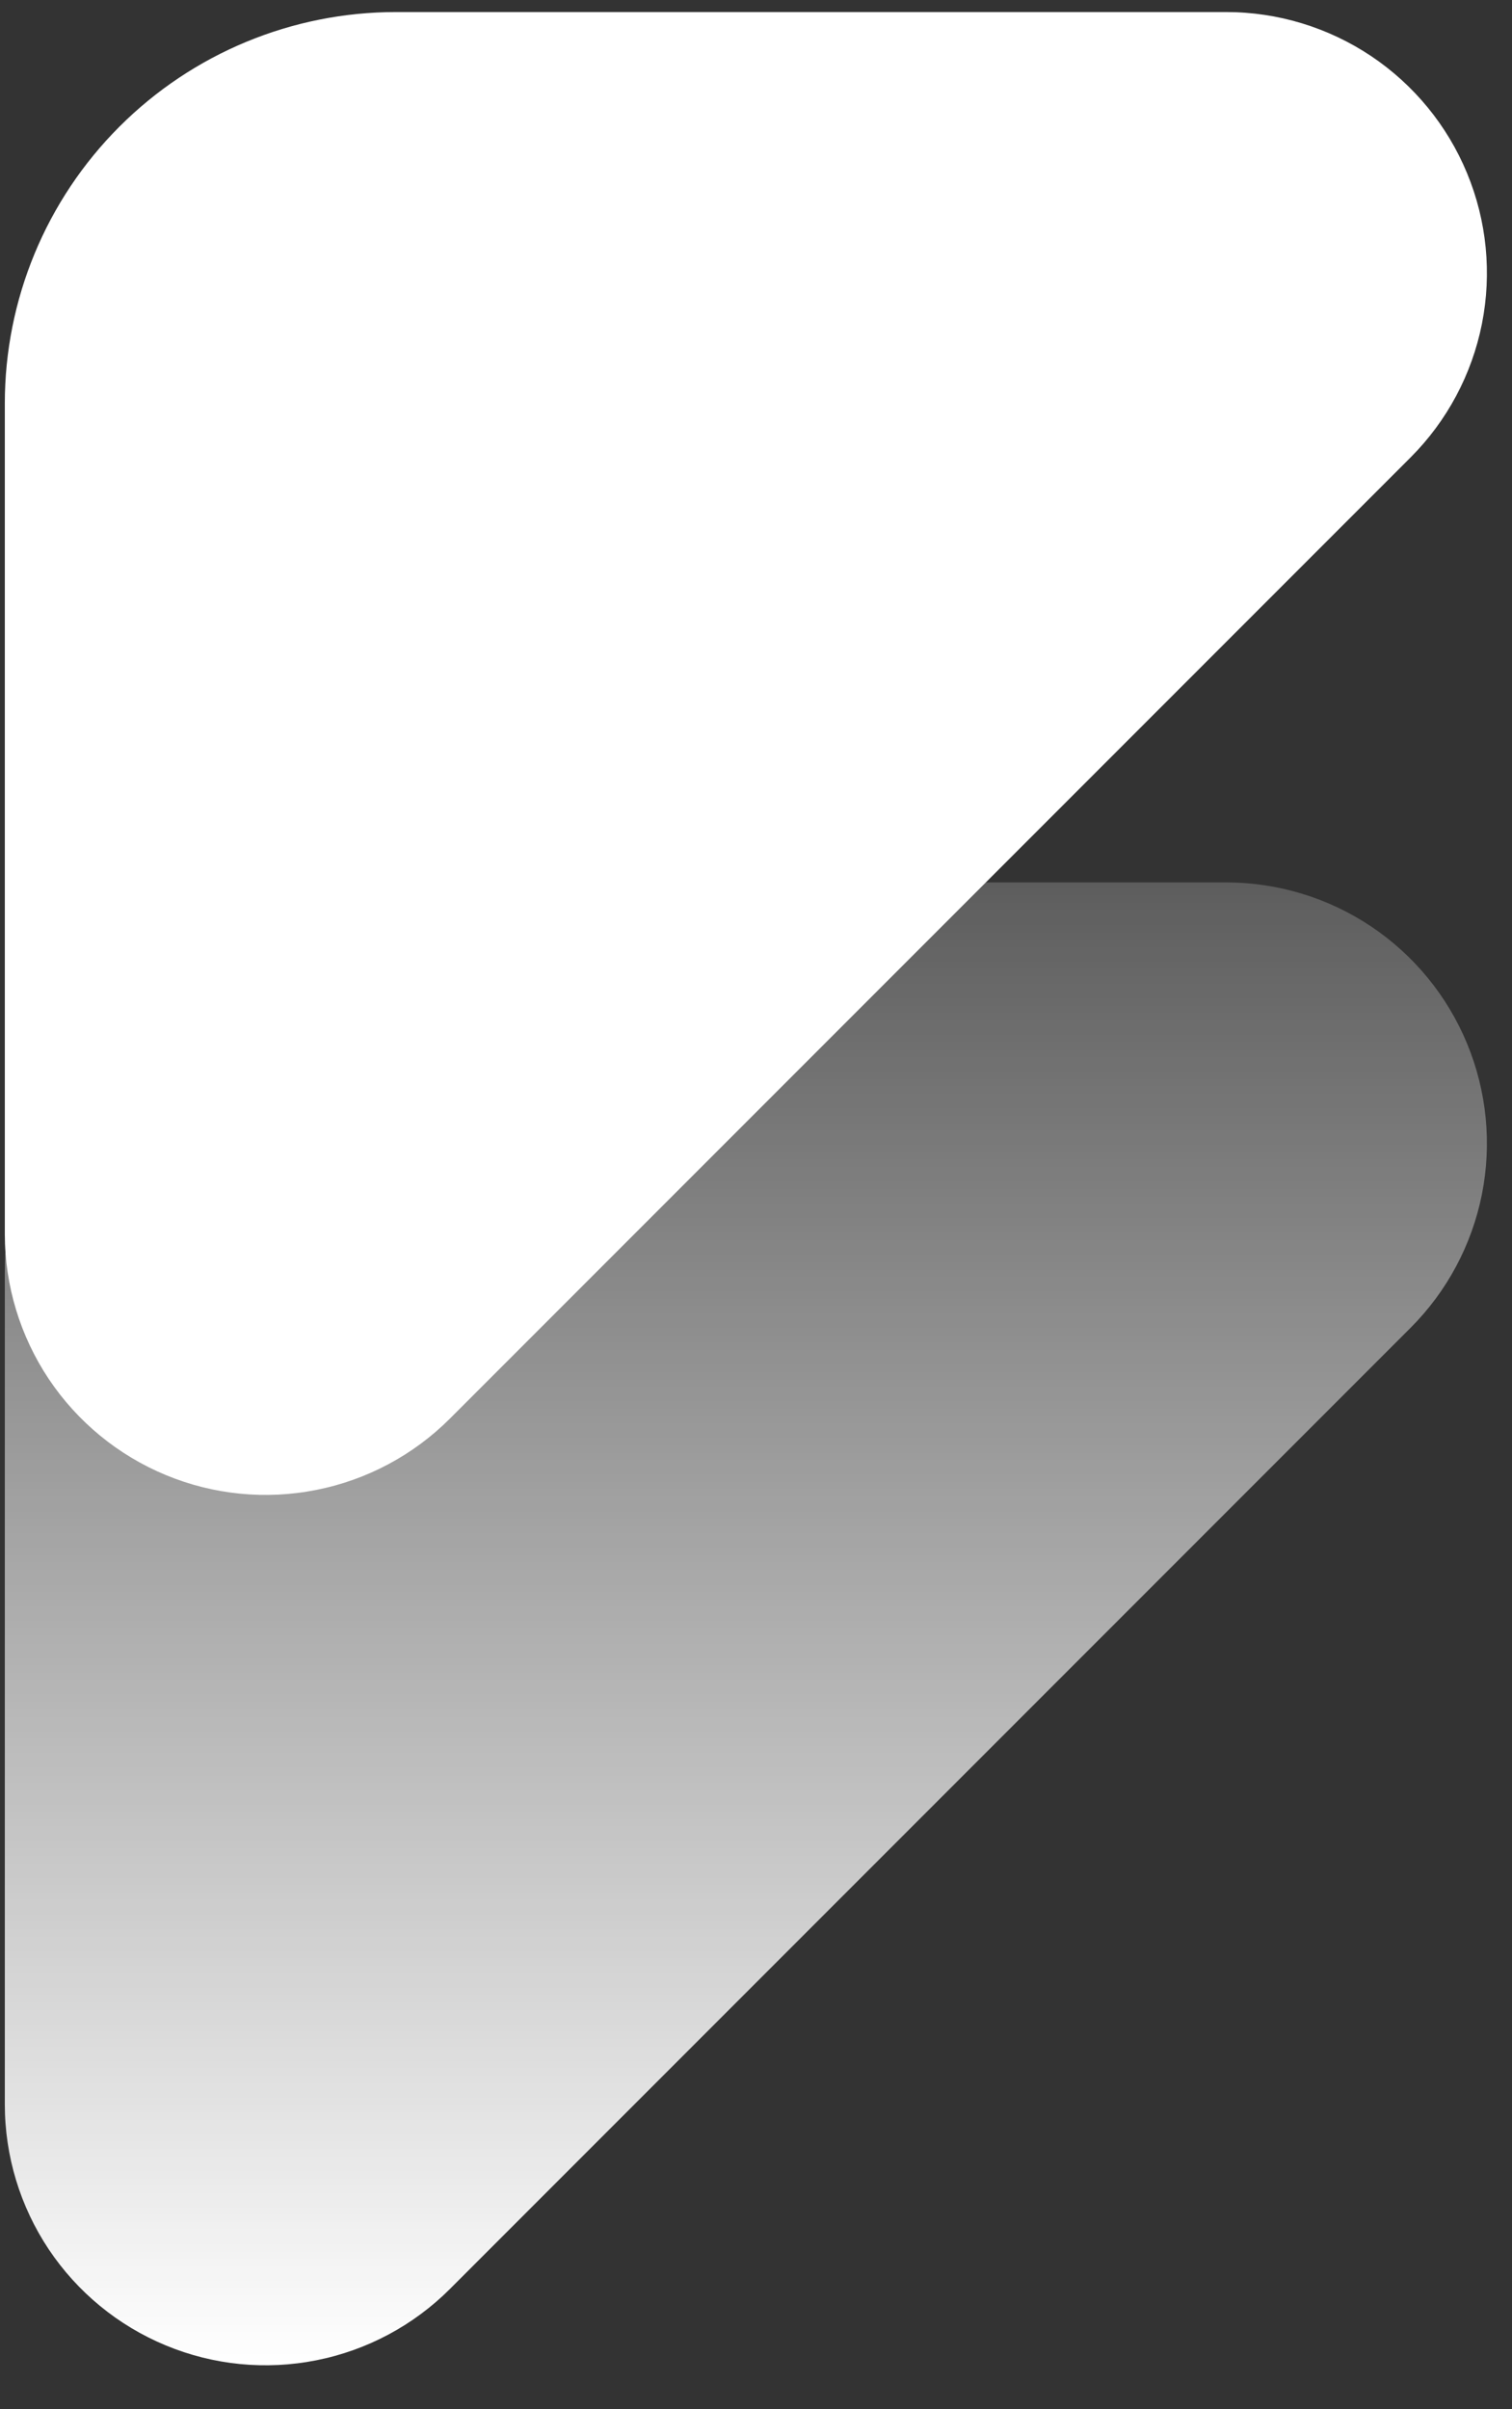 <svg width="27" height="43" viewBox="0 0 27 43" fill="none" xmlns="http://www.w3.org/2000/svg">
<rect x="0" y="0" width="27" height="43" fill="#333333" stroke="none"/>
<path d="M21.896 0.215H7.071C5.218 0.215 3.442 0.951 2.132 2.261C0.822 3.571 0.086 5.347 0.086 7.2V22.025C0.086 22.946 0.36 23.846 0.871 24.612C1.383 25.377 2.11 25.974 2.961 26.326C3.812 26.679 4.748 26.771 5.651 26.591C6.554 26.412 7.384 25.969 8.035 25.318L25.189 8.164C25.84 7.513 26.283 6.683 26.463 5.78C26.642 4.877 26.55 3.941 26.197 3.09C25.845 2.239 25.248 1.512 24.483 1C23.717 0.489 22.817 0.215 21.896 0.215V0.215Z" fill="white"/>
<path d="M21.896 15.749H7.071C5.218 15.749 3.442 16.485 2.132 17.795C0.822 19.105 0.086 20.881 0.086 22.734V37.559C0.086 38.48 0.36 39.38 0.871 40.146C1.383 40.911 2.11 41.508 2.961 41.86C3.812 42.213 4.748 42.305 5.651 42.125C6.554 41.946 7.384 41.503 8.035 40.852L25.189 23.698C25.84 23.047 26.283 22.217 26.463 21.314C26.642 20.411 26.55 19.475 26.197 18.624C25.845 17.773 25.248 17.046 24.483 16.534C23.717 16.023 22.817 15.749 21.896 15.749V15.749Z" fill="url(#paint0_linear)"/>
<defs>
<linearGradient id="paint0_linear" x1="0.086" y1="42.215" x2="0.086" y2="8.853" gradientUnits="userSpaceOnUse">
<stop stop-color="white"/>
<stop offset="1" stop-color="white" stop-opacity="0"/>
</linearGradient>
</defs>
</svg>
